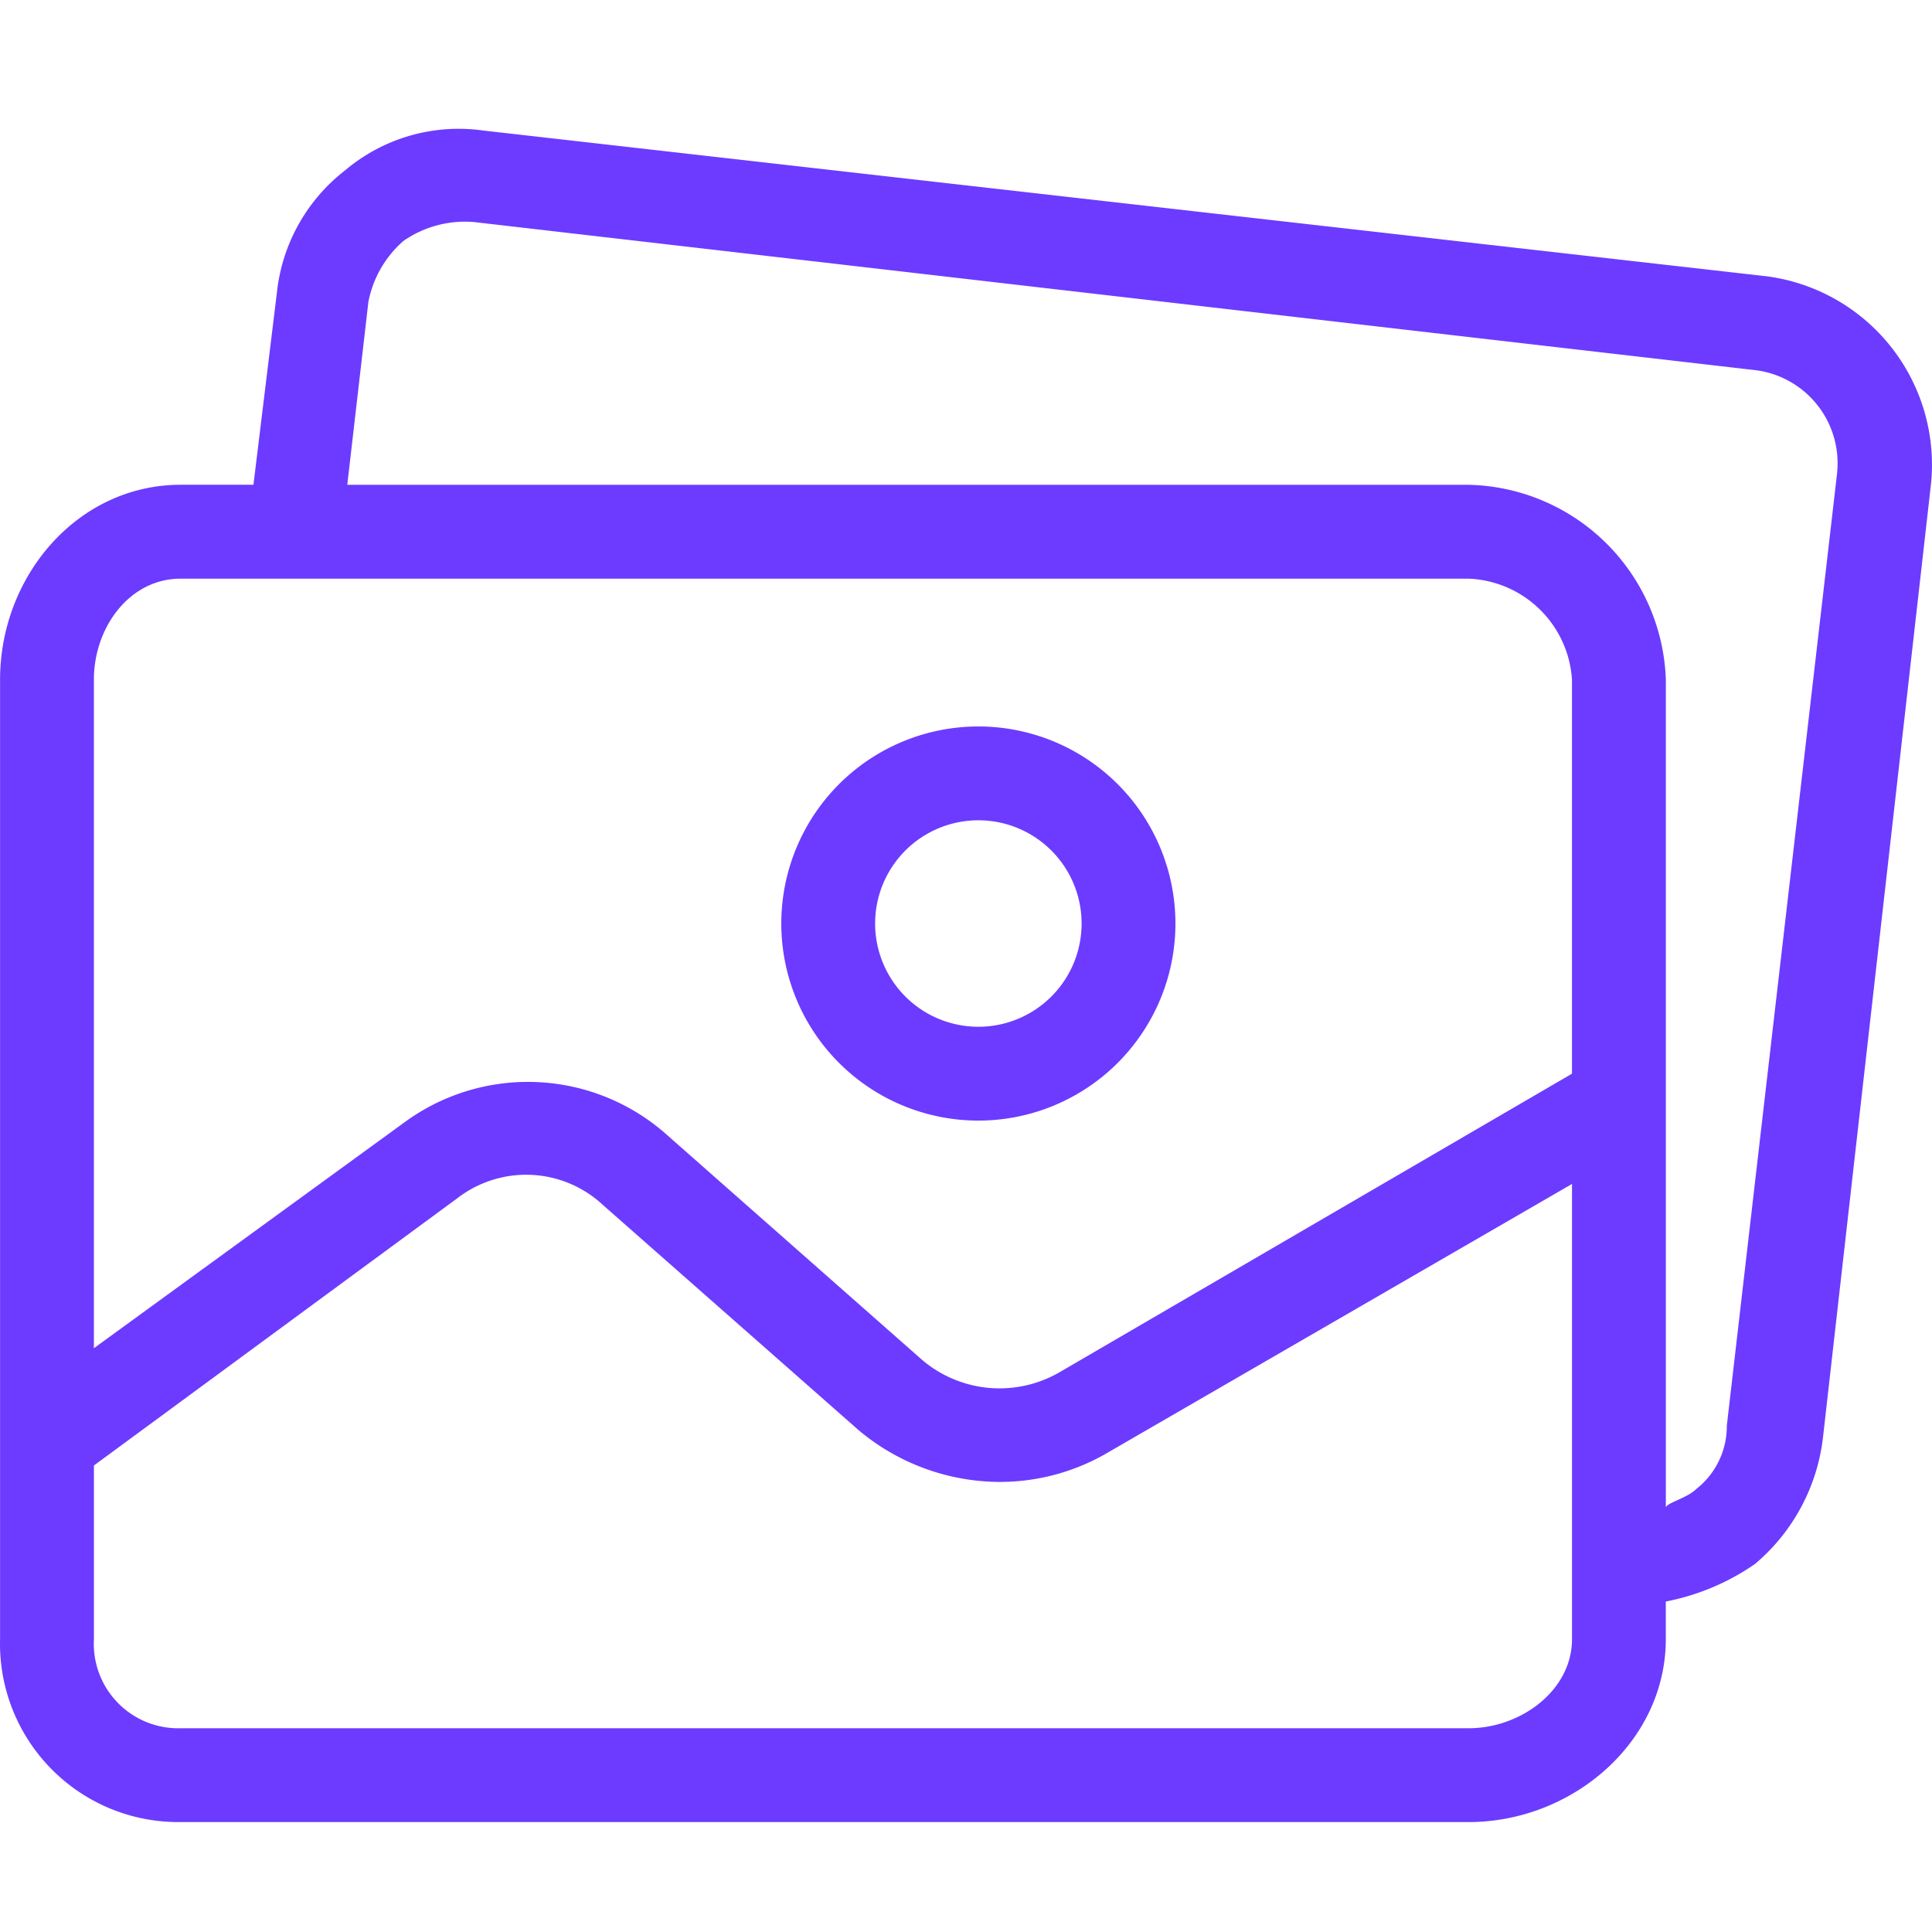 <svg
	xmlns="http://www.w3.org/2000/svg"
	width="60"
	height="60"
	fill="none"
	viewBox="0 0 60 60"
>
	<g fill="#6C3BFF" clipPath="url(#clip0_2_22605)">
		<path
			d="M30.384 22.561a6.12 6.12 0 100 12.24 6.12 6.12 0 000-12.24zm0 9.326a3.206 3.206 0 110-6.412 3.206 3.206 0 010 6.412z"></path>
		<path
			d="M54.793 8.572L15.011 4.054a5.464 5.464 0 00-4.298 1.24A5.537 5.537 0 008.6 9.081l-.729 5.974H5.612c-3.206 0-5.61 2.842-5.61 6.048v29.8a5.538 5.538 0 005.61 5.683h40c3.207 0 6.121-2.477 6.121-5.683v-1.166a7.285 7.285 0 002.769-1.166 6.048 6.048 0 002.113-3.934l3.351-29.582a5.902 5.902 0 00-5.173-6.484zM48.82 50.904c0 1.603-1.603 2.768-3.206 2.768h-40a2.623 2.623 0 01-2.697-2.768v-5.392l11.294-8.306a3.497 3.497 0 014.517.219l7.942 6.994a6.85 6.85 0 004.299 1.603 6.63 6.63 0 003.497-.947l14.354-8.306v14.135zm0-17.56l-15.884 9.254a3.716 3.716 0 01-4.299-.365l-8.014-7.067a6.485 6.485 0 00-8.088-.292L2.916 41.87V21.104c0-1.603 1.093-3.133 2.696-3.133h40a3.352 3.352 0 013.207 3.133v12.24zm8.236-18.681l-.003.029-3.425 29.581a2.477 2.477 0 01-.947 1.968c-.291.291-.947.437-.947.583v-25.72a6.266 6.266 0 00-6.12-6.048H10.785l.656-5.683a3.352 3.352 0 011.093-1.894 3.351 3.351 0 012.186-.583l39.71 4.59a2.914 2.914 0 012.625 3.177z"></path>
	</g>
	<defs>
		<clipPath id="clip0_2_22605">
			<path fill="#fff" d="M0 0H60V60H0z"></path>
		</clipPath>
	</defs>
</svg>
